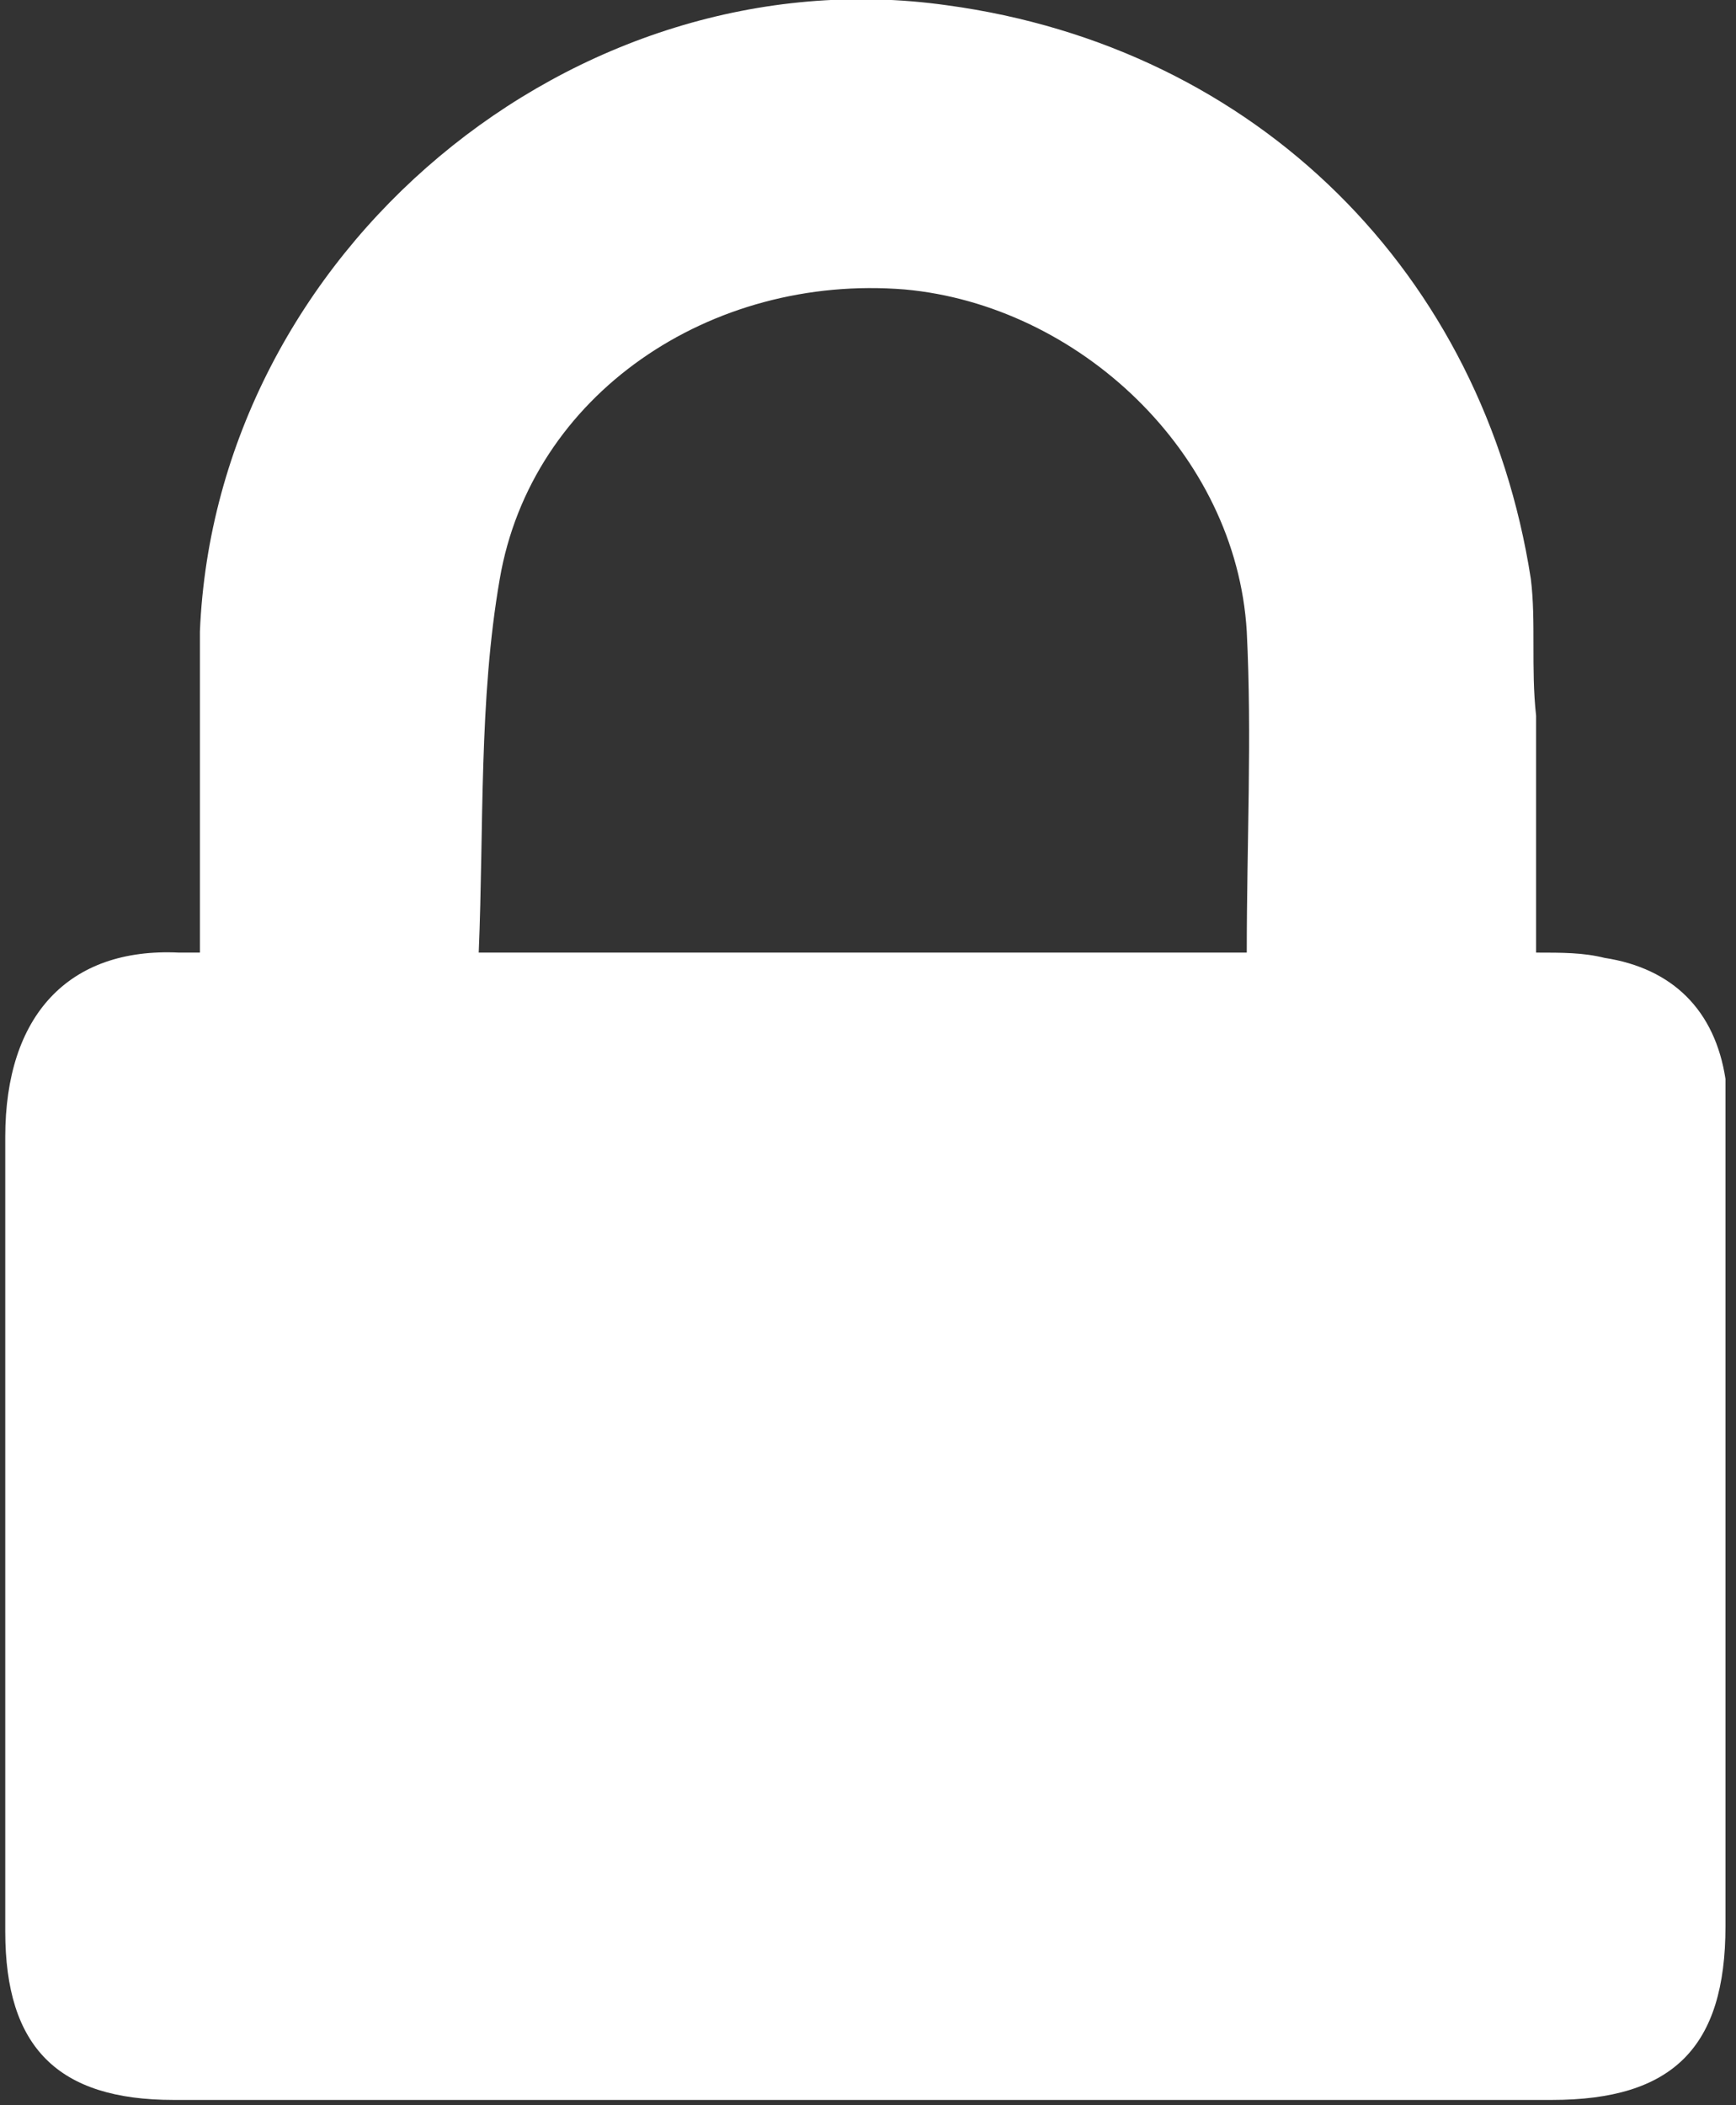<?xml version="1.0" encoding="UTF-8"?>
<svg xmlns="http://www.w3.org/2000/svg" version="1.1" viewBox="0 0 33 40">
  <rect x="0" y="0" width="33" height="40" fill="#333333" stroke="none"/>
  <defs>
    <style>
      .cls-1 {
        fill: #fff;
      }
    </style>
  </defs>
  <!-- Generator: Adobe Illustrator 28.7.2, SVG Export Plug-In . SVG Version: 1.2.0 Build 154)  -->
  <g>
    <g id="Calque_1">
      <path class="cls-1" d="M3.8,18.1c0-2,0-4.1,0-6.1C4.1,4.8,10.9-.9,18,.1c5.9.8,10.2,5.1,11.1,10.9.1.8,0,1.7.1,2.6,0,1.5,0,3,0,4.5.5,0,.9,0,1.3.1,1.3.2,2.1,1,2.3,2.3,0,.3,0,.7,0,1,0,5,0,10.1,0,15.1,0,2.3-1,3.3-3.3,3.3-8.7,0-17.4,0-26.2,0-2.2,0-3.2-1-3.2-3.2,0-5,0-10,0-15.1,0-2.3,1.2-3.6,3.3-3.5,0,0,.1,0,.4,0ZM9.1,18.1h14.6c0-2.1.1-4.1,0-6.1-.2-3.4-3.2-6.2-6.5-6.5-3.7-.3-7.1,2-7.7,5.5-.4,2.3-.3,4.7-.4,7.1Z"/>
    </g>
  </g>
</svg>